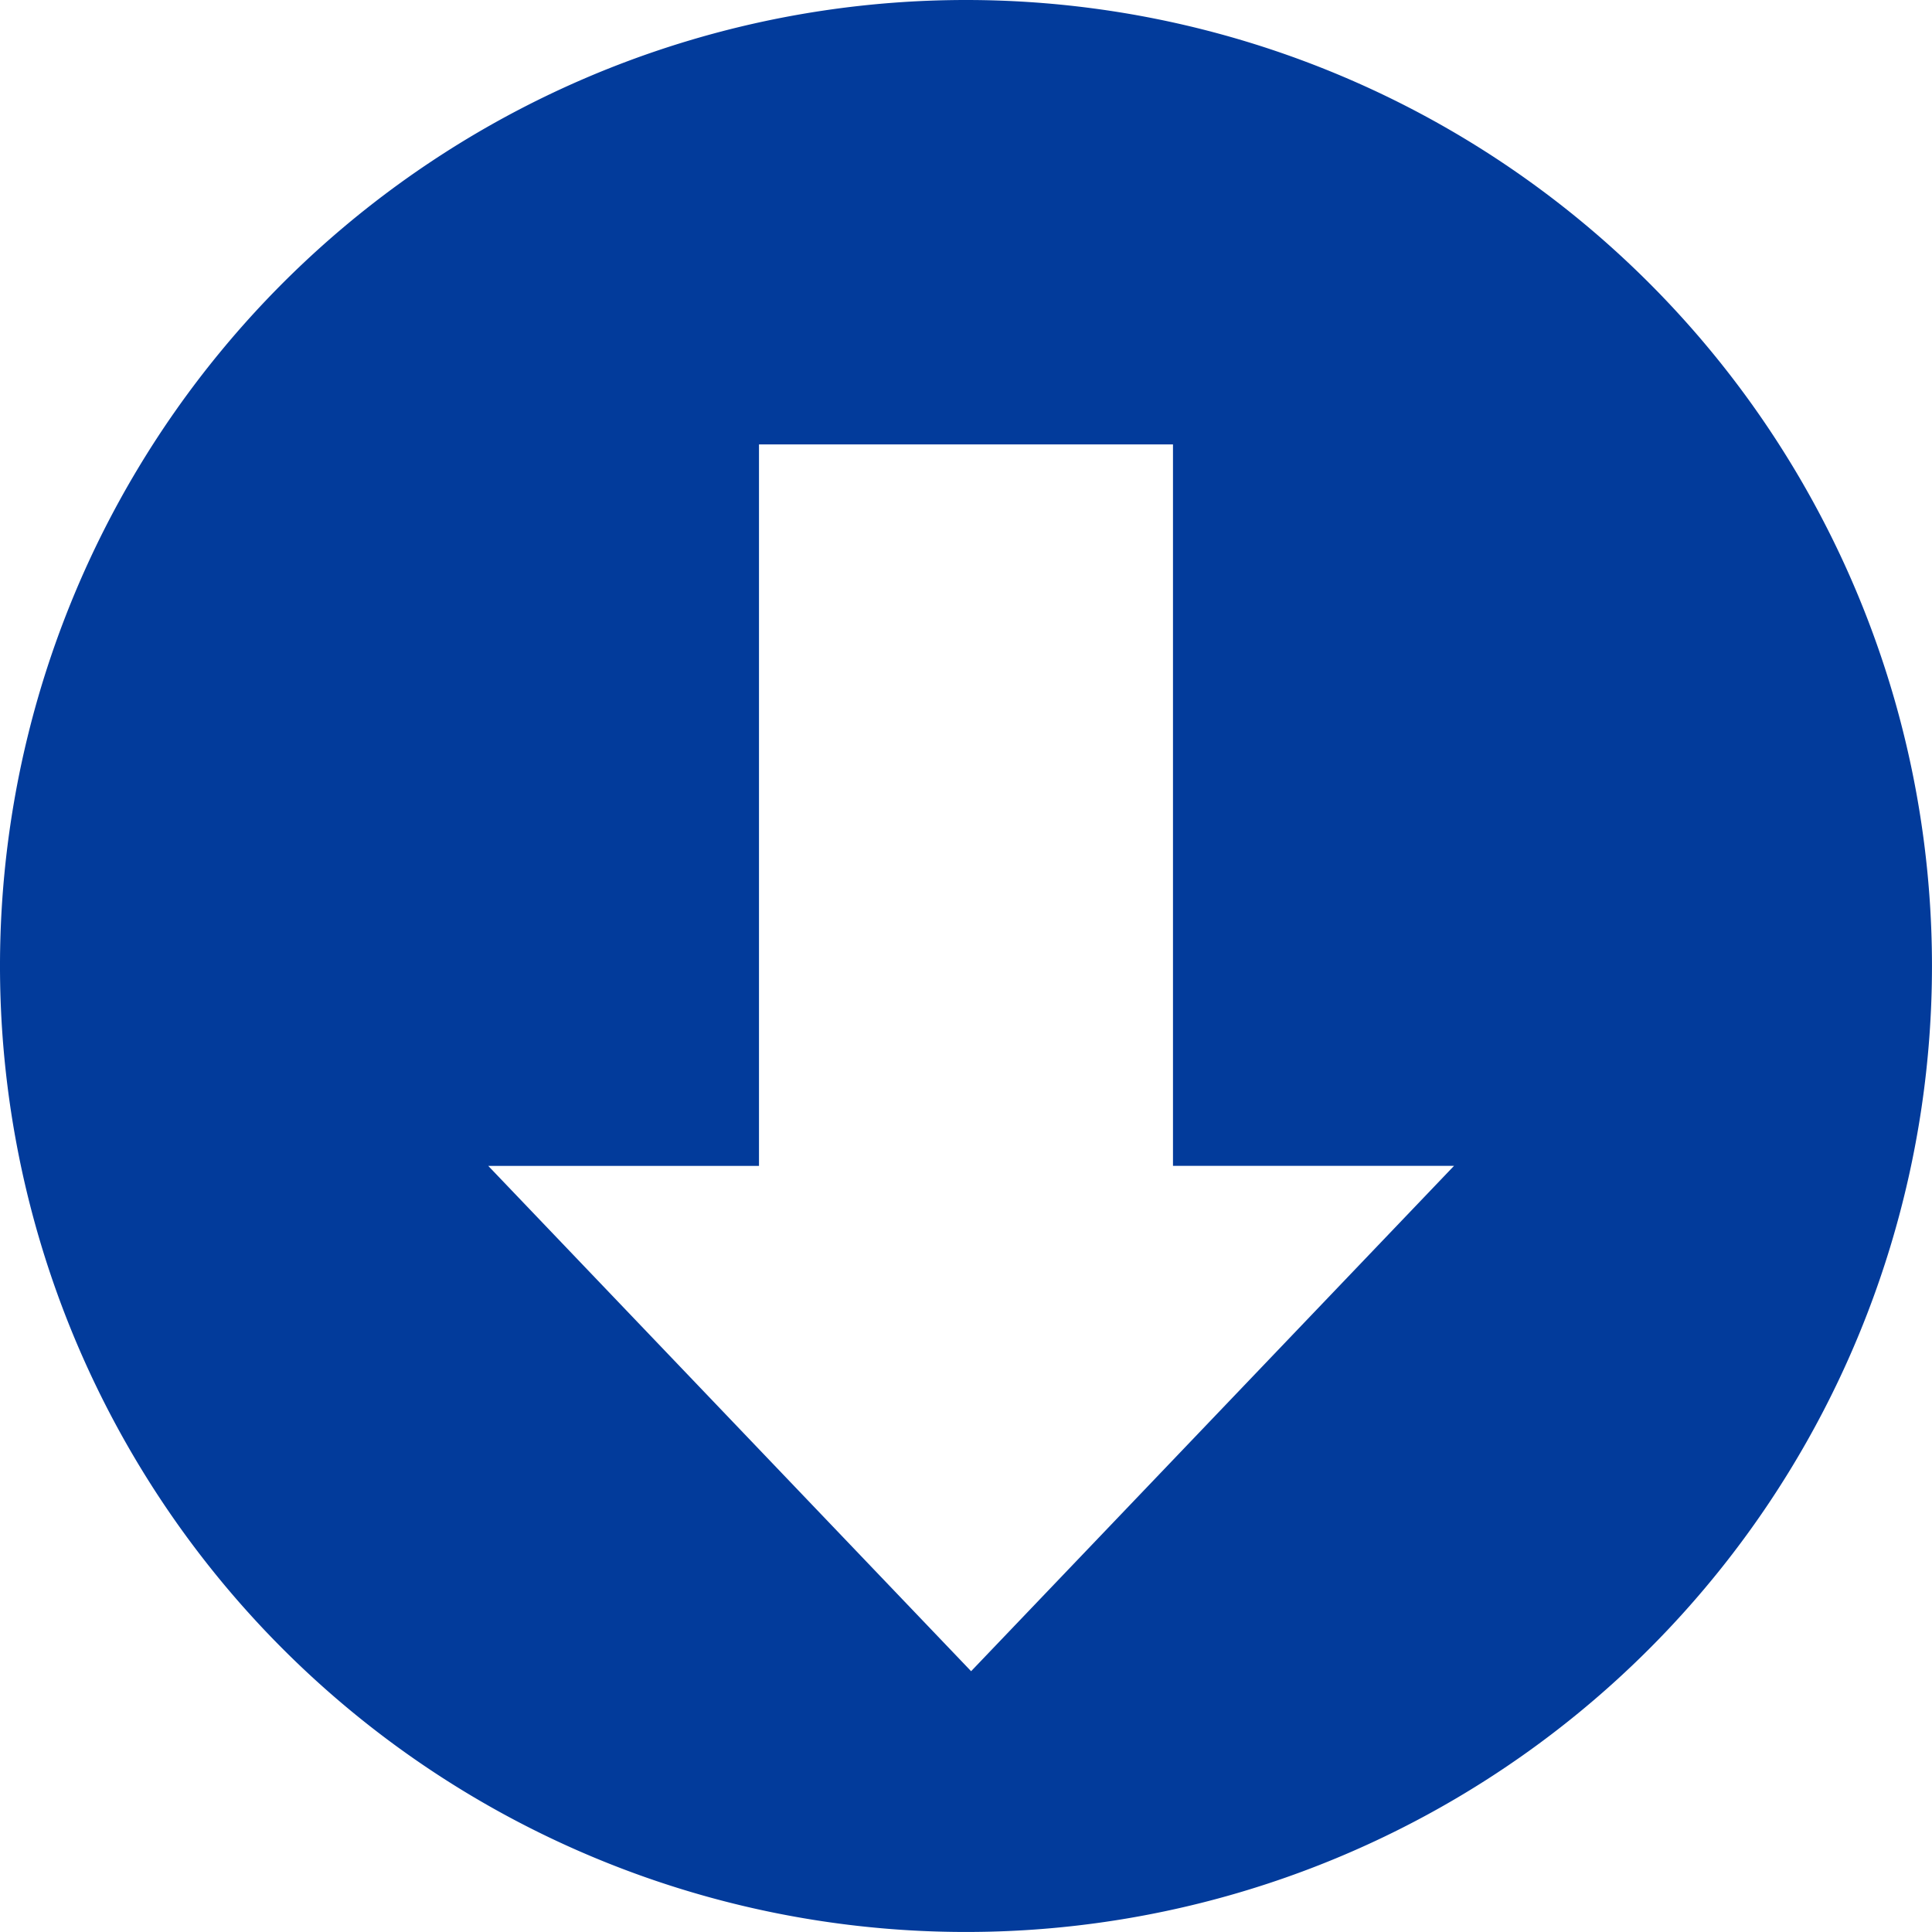 <svg id="レイヤー_1" data-name="レイヤー 1" xmlns="http://www.w3.org/2000/svg" width="26.341mm" height="26.341mm" viewBox="0 0 74.667 74.667">
  <defs>
    <style>
      .cls-1 {
        fill: #023b9b;
      }
    </style>
  </defs>
  <path class="cls-1" d="M318,248a37.333,37.333,0,1,0,37.333,37.333A37.333,37.333,0,0,0,318,248Zm.198,64.588-18.661-19.529H310V265.176h16v27.882h10.861Z" transform="translate(-280.667 -248)"/>
</svg>
